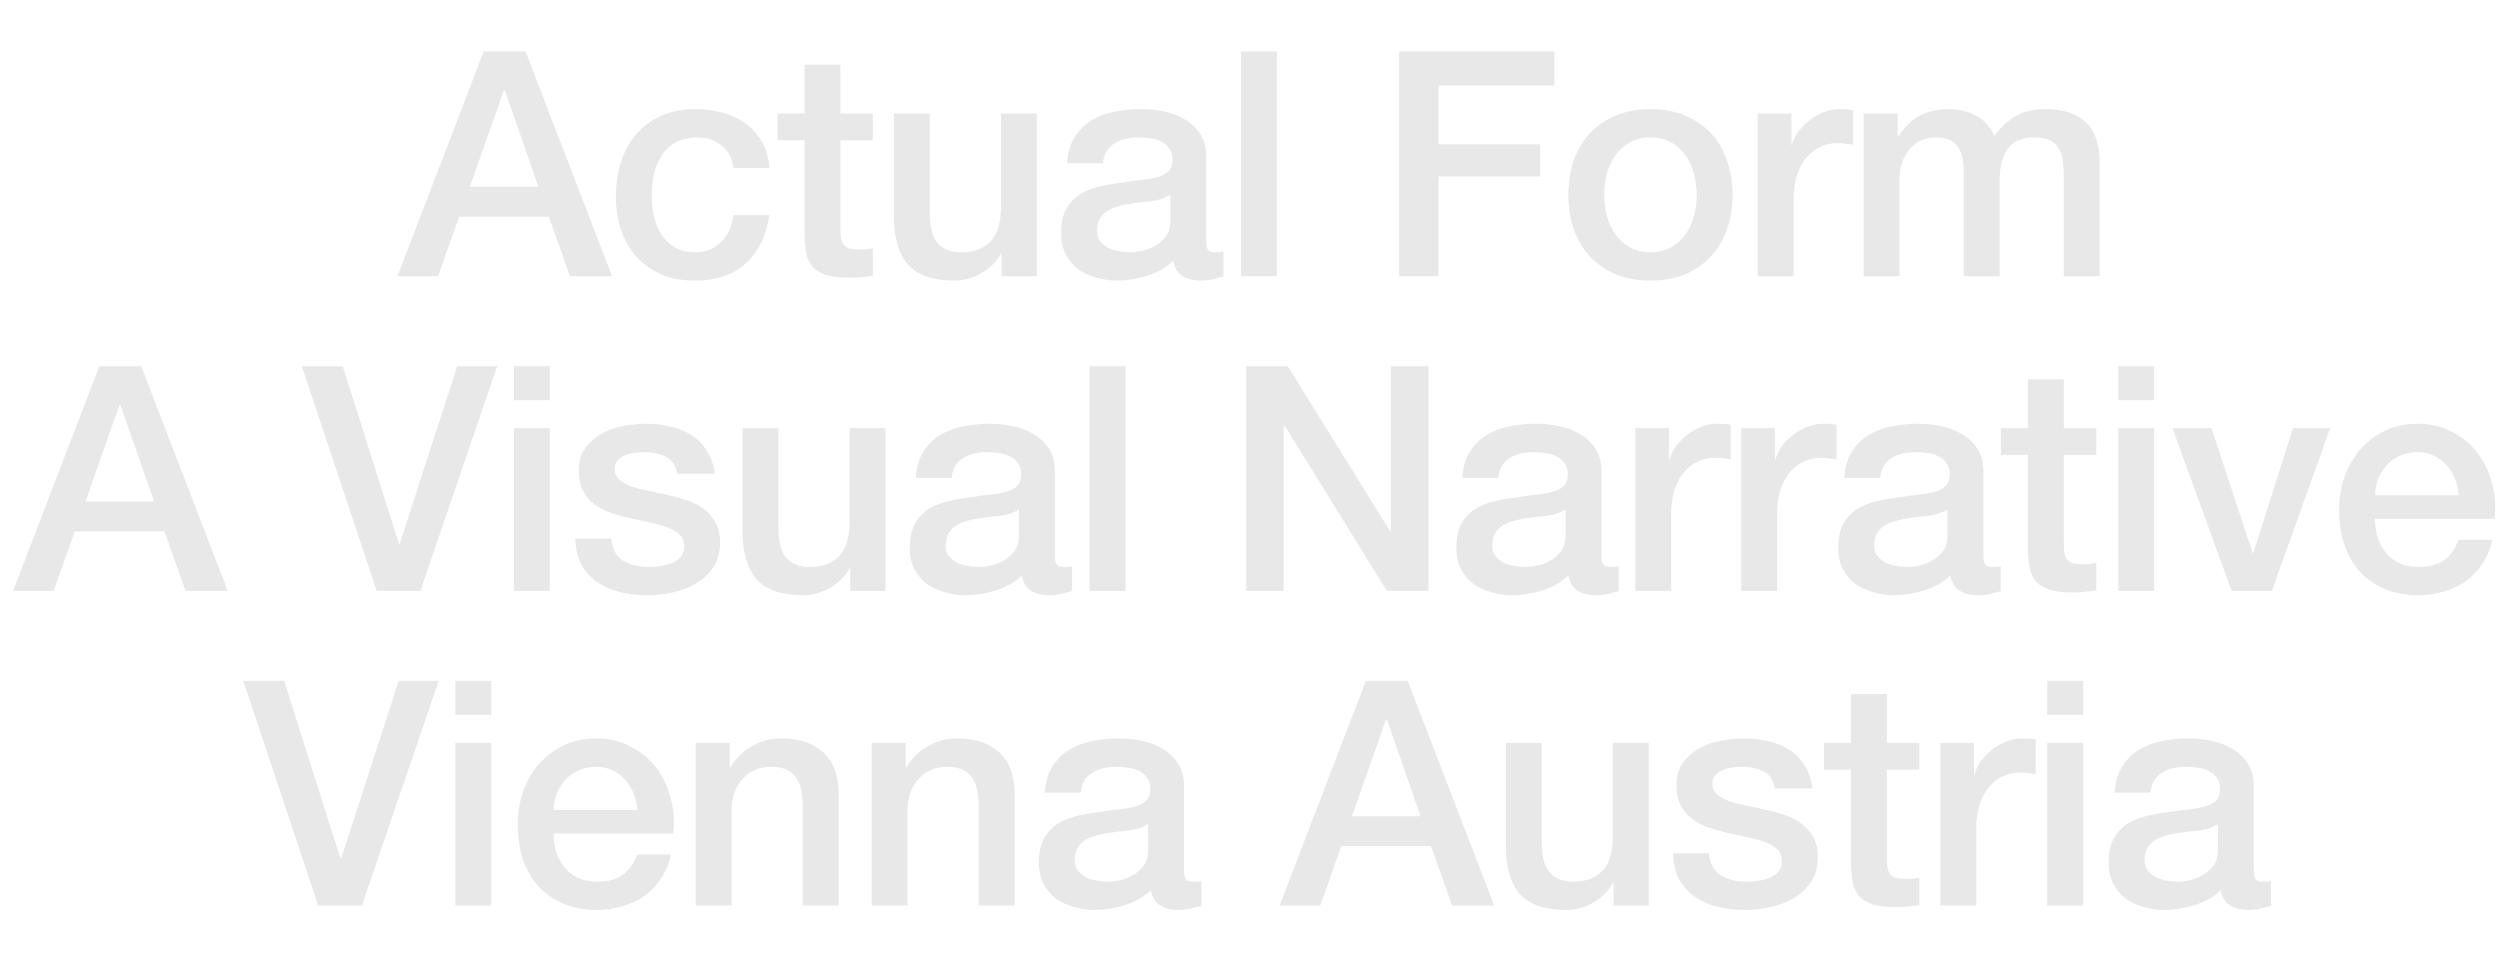 <svg width="143" height="55" viewBox="0 0 143 55" fill="none" xmlns="http://www.w3.org/2000/svg">
<path d="M27.668 2.945H30.062L35.012 15.797H32.6L31.394 12.395H26.264L25.058 15.797H22.736L27.668 2.945ZM26.876 10.685H30.8L28.874 5.159H28.82L26.876 10.685Z" fill="#E8E8E8"/>
<path d="M41.959 9.605C41.876 9.029 41.642 8.597 41.258 8.309C40.886 8.009 40.411 7.859 39.836 7.859C39.572 7.859 39.289 7.907 38.989 8.003C38.69 8.087 38.413 8.255 38.161 8.507C37.91 8.747 37.7 9.089 37.532 9.533C37.364 9.965 37.279 10.535 37.279 11.243C37.279 11.627 37.322 12.011 37.406 12.395C37.502 12.779 37.645 13.121 37.837 13.421C38.041 13.721 38.3 13.967 38.611 14.159C38.923 14.339 39.301 14.429 39.745 14.429C40.346 14.429 40.837 14.243 41.221 13.871C41.617 13.499 41.864 12.977 41.959 12.305H44.011C43.819 13.517 43.358 14.447 42.626 15.095C41.906 15.731 40.946 16.049 39.745 16.049C39.014 16.049 38.365 15.929 37.801 15.689C37.249 15.437 36.782 15.101 36.398 14.681C36.014 14.249 35.719 13.739 35.516 13.151C35.324 12.563 35.227 11.927 35.227 11.243C35.227 10.547 35.324 9.893 35.516 9.281C35.708 8.669 35.995 8.141 36.38 7.697C36.764 7.241 37.237 6.887 37.801 6.635C38.377 6.371 39.05 6.239 39.818 6.239C40.358 6.239 40.867 6.311 41.347 6.455C41.84 6.587 42.272 6.791 42.644 7.067C43.028 7.343 43.34 7.691 43.58 8.111C43.819 8.531 43.964 9.029 44.011 9.605H41.959Z" fill="#E8E8E8"/>
<path d="M44.474 6.491H46.022V3.701H48.074V6.491H49.928V8.021H48.074V12.989C48.074 13.205 48.08 13.391 48.092 13.547C48.115 13.703 48.157 13.835 48.218 13.943C48.289 14.051 48.392 14.135 48.523 14.195C48.656 14.243 48.836 14.267 49.063 14.267C49.208 14.267 49.352 14.267 49.495 14.267C49.639 14.255 49.783 14.231 49.928 14.195V15.779C49.7 15.803 49.477 15.827 49.261 15.851C49.045 15.875 48.824 15.887 48.596 15.887C48.056 15.887 47.617 15.839 47.282 15.743C46.958 15.635 46.7 15.485 46.508 15.293C46.328 15.089 46.202 14.837 46.13 14.537C46.069 14.237 46.033 13.895 46.022 13.511V8.021H44.474V6.491Z" fill="#E8E8E8"/>
<path d="M59.306 15.797H57.29V14.501H57.254C57.002 14.969 56.624 15.347 56.12 15.635C55.628 15.911 55.124 16.049 54.608 16.049C53.384 16.049 52.496 15.749 51.944 15.149C51.404 14.537 51.134 13.619 51.134 12.395V6.491H53.186V12.197C53.186 13.013 53.342 13.589 53.654 13.925C53.966 14.261 54.404 14.429 54.968 14.429C55.4 14.429 55.76 14.363 56.048 14.231C56.336 14.099 56.57 13.925 56.75 13.709C56.93 13.481 57.056 13.211 57.128 12.899C57.212 12.587 57.254 12.251 57.254 11.891V6.491H59.306V15.797Z" fill="#E8E8E8"/>
<path d="M68.994 13.727C68.994 13.979 69.024 14.159 69.084 14.267C69.156 14.375 69.288 14.429 69.48 14.429C69.54 14.429 69.612 14.429 69.696 14.429C69.78 14.429 69.876 14.417 69.984 14.393V15.815C69.912 15.839 69.816 15.863 69.696 15.887C69.588 15.923 69.474 15.953 69.354 15.977C69.234 16.001 69.114 16.019 68.994 16.031C68.874 16.043 68.772 16.049 68.688 16.049C68.268 16.049 67.92 15.965 67.644 15.797C67.368 15.629 67.188 15.335 67.104 14.915C66.696 15.311 66.192 15.599 65.592 15.779C65.004 15.959 64.434 16.049 63.882 16.049C63.462 16.049 63.06 15.989 62.676 15.869C62.292 15.761 61.95 15.599 61.65 15.383C61.362 15.155 61.128 14.873 60.948 14.537C60.78 14.189 60.696 13.787 60.696 13.331C60.696 12.755 60.798 12.287 61.002 11.927C61.218 11.567 61.494 11.285 61.83 11.081C62.178 10.877 62.562 10.733 62.982 10.649C63.414 10.553 63.846 10.481 64.278 10.433C64.65 10.361 65.004 10.313 65.34 10.289C65.676 10.253 65.97 10.199 66.222 10.127C66.486 10.055 66.69 9.947 66.834 9.803C66.99 9.647 67.068 9.419 67.068 9.119C67.068 8.855 67.002 8.639 66.87 8.471C66.75 8.303 66.594 8.177 66.402 8.093C66.222 7.997 66.018 7.937 65.79 7.913C65.562 7.877 65.346 7.859 65.142 7.859C64.566 7.859 64.092 7.979 63.72 8.219C63.348 8.459 63.138 8.831 63.09 9.335H61.038C61.074 8.735 61.218 8.237 61.47 7.841C61.722 7.445 62.04 7.127 62.424 6.887C62.82 6.647 63.264 6.479 63.756 6.383C64.248 6.287 64.752 6.239 65.268 6.239C65.724 6.239 66.174 6.287 66.618 6.383C67.062 6.479 67.458 6.635 67.806 6.851C68.166 7.067 68.454 7.349 68.67 7.697C68.886 8.033 68.994 8.447 68.994 8.939V13.727ZM66.942 11.135C66.63 11.339 66.246 11.465 65.79 11.513C65.334 11.549 64.878 11.609 64.422 11.693C64.206 11.729 63.996 11.783 63.792 11.855C63.588 11.915 63.408 12.005 63.252 12.125C63.096 12.233 62.97 12.383 62.874 12.575C62.79 12.755 62.748 12.977 62.748 13.241C62.748 13.469 62.814 13.661 62.946 13.817C63.078 13.973 63.234 14.099 63.414 14.195C63.606 14.279 63.81 14.339 64.026 14.375C64.254 14.411 64.458 14.429 64.638 14.429C64.866 14.429 65.112 14.399 65.376 14.339C65.64 14.279 65.886 14.177 66.114 14.033C66.354 13.889 66.552 13.709 66.708 13.493C66.864 13.265 66.942 12.989 66.942 12.665V11.135Z" fill="#E8E8E8"/>
<path d="M70.986 2.945H73.037V15.797H70.986V2.945Z" fill="#E8E8E8"/>
<path d="M80.031 2.945H88.905V4.889H82.281V8.255H88.095V10.091H82.281V15.797H80.031V2.945Z" fill="#E8E8E8"/>
<path d="M94.409 16.049C93.665 16.049 92.999 15.929 92.411 15.689C91.835 15.437 91.343 15.095 90.935 14.663C90.539 14.231 90.233 13.715 90.017 13.115C89.813 12.515 89.711 11.855 89.711 11.135C89.711 10.427 89.813 9.773 90.017 9.173C90.233 8.573 90.539 8.057 90.935 7.625C91.343 7.193 91.835 6.857 92.411 6.617C92.999 6.365 93.665 6.239 94.409 6.239C95.153 6.239 95.813 6.365 96.389 6.617C96.977 6.857 97.469 7.193 97.865 7.625C98.273 8.057 98.579 8.573 98.783 9.173C98.999 9.773 99.107 10.427 99.107 11.135C99.107 11.855 98.999 12.515 98.783 13.115C98.579 13.715 98.273 14.231 97.865 14.663C97.469 15.095 96.977 15.437 96.389 15.689C95.813 15.929 95.153 16.049 94.409 16.049ZM94.409 14.429C94.865 14.429 95.261 14.333 95.597 14.141C95.933 13.949 96.209 13.697 96.425 13.385C96.641 13.073 96.797 12.725 96.893 12.341C97.001 11.945 97.055 11.543 97.055 11.135C97.055 10.739 97.001 10.343 96.893 9.947C96.797 9.551 96.641 9.203 96.425 8.903C96.209 8.591 95.933 8.339 95.597 8.147C95.261 7.955 94.865 7.859 94.409 7.859C93.953 7.859 93.557 7.955 93.221 8.147C92.885 8.339 92.609 8.591 92.393 8.903C92.177 9.203 92.015 9.551 91.907 9.947C91.811 10.343 91.763 10.739 91.763 11.135C91.763 11.543 91.811 11.945 91.907 12.341C92.015 12.725 92.177 13.073 92.393 13.385C92.609 13.697 92.885 13.949 93.221 14.141C93.557 14.333 93.953 14.429 94.409 14.429Z" fill="#E8E8E8"/>
<path d="M100.543 6.491H102.469V8.291H102.505C102.565 8.039 102.679 7.793 102.847 7.553C103.027 7.313 103.237 7.097 103.477 6.905C103.729 6.701 104.005 6.539 104.305 6.419C104.605 6.299 104.911 6.239 105.223 6.239C105.463 6.239 105.625 6.245 105.709 6.257C105.805 6.269 105.901 6.281 105.997 6.293V8.273C105.853 8.249 105.703 8.231 105.547 8.219C105.403 8.195 105.259 8.183 105.115 8.183C104.767 8.183 104.437 8.255 104.125 8.399C103.825 8.531 103.561 8.735 103.333 9.011C103.105 9.275 102.925 9.605 102.793 10.001C102.661 10.397 102.595 10.853 102.595 11.369V15.797H100.543V6.491Z" fill="#E8E8E8"/>
<path d="M106.601 6.491H108.545V7.787H108.599C108.755 7.559 108.923 7.349 109.103 7.157C109.283 6.965 109.481 6.803 109.697 6.671C109.925 6.539 110.183 6.437 110.471 6.365C110.759 6.281 111.089 6.239 111.461 6.239C112.025 6.239 112.547 6.365 113.027 6.617C113.519 6.869 113.867 7.259 114.071 7.787C114.419 7.307 114.821 6.929 115.277 6.653C115.733 6.377 116.303 6.239 116.987 6.239C117.971 6.239 118.733 6.479 119.273 6.959C119.825 7.439 120.101 8.243 120.101 9.371V15.797H118.049V10.361C118.049 9.989 118.037 9.653 118.013 9.353C117.989 9.041 117.917 8.777 117.797 8.561C117.689 8.333 117.521 8.159 117.293 8.039C117.065 7.919 116.753 7.859 116.357 7.859C115.661 7.859 115.157 8.075 114.845 8.507C114.533 8.939 114.377 9.551 114.377 10.343V15.797H112.325V9.821C112.325 9.173 112.205 8.687 111.965 8.363C111.737 8.027 111.311 7.859 110.687 7.859C110.423 7.859 110.165 7.913 109.913 8.021C109.673 8.129 109.457 8.285 109.265 8.489C109.085 8.693 108.935 8.945 108.815 9.245C108.707 9.545 108.653 9.887 108.653 10.271V15.797H106.601V6.491Z" fill="#E8E8E8"/>
<path d="M5.682 20.945H8.076L13.026 33.797H10.614L9.408 30.395H4.278L3.072 33.797H0.75L5.682 20.945ZM4.89 28.685H8.814L6.888 23.159H6.834L4.89 28.685Z" fill="#E8E8E8"/>
<path d="M17.262 20.945H19.602L22.824 31.115H22.86L26.154 20.945H28.44L24.048 33.797H21.546L17.262 20.945Z" fill="#E8E8E8"/>
<path d="M29.395 20.945H31.447V22.889H29.395V20.945ZM29.395 24.491H31.447V33.797H29.395V24.491Z" fill="#E8E8E8"/>
<path d="M34.961 30.809C35.021 31.409 35.249 31.829 35.645 32.069C36.041 32.309 36.515 32.429 37.067 32.429C37.259 32.429 37.475 32.417 37.715 32.393C37.967 32.357 38.201 32.297 38.417 32.213C38.633 32.129 38.807 32.009 38.939 31.853C39.083 31.685 39.149 31.469 39.137 31.205C39.125 30.941 39.029 30.725 38.849 30.557C38.669 30.389 38.435 30.257 38.147 30.161C37.871 30.053 37.553 29.963 37.193 29.891C36.833 29.819 36.467 29.741 36.095 29.657C35.711 29.573 35.339 29.471 34.979 29.351C34.631 29.231 34.313 29.069 34.025 28.865C33.749 28.661 33.527 28.403 33.359 28.091C33.191 27.767 33.107 27.371 33.107 26.903C33.107 26.399 33.227 25.979 33.467 25.643C33.719 25.295 34.031 25.019 34.403 24.815C34.787 24.599 35.207 24.449 35.663 24.365C36.131 24.281 36.575 24.239 36.995 24.239C37.475 24.239 37.931 24.293 38.363 24.401C38.807 24.497 39.203 24.659 39.551 24.887C39.911 25.115 40.205 25.415 40.433 25.787C40.673 26.147 40.823 26.585 40.883 27.101H38.741C38.645 26.609 38.417 26.279 38.057 26.111C37.709 25.943 37.307 25.859 36.851 25.859C36.707 25.859 36.533 25.871 36.329 25.895C36.137 25.919 35.951 25.967 35.771 26.039C35.603 26.099 35.459 26.195 35.339 26.327C35.219 26.447 35.159 26.609 35.159 26.813C35.159 27.065 35.243 27.269 35.411 27.425C35.591 27.581 35.819 27.713 36.095 27.821C36.383 27.917 36.707 28.001 37.067 28.073C37.427 28.145 37.799 28.223 38.183 28.307C38.555 28.391 38.921 28.493 39.281 28.613C39.641 28.733 39.959 28.895 40.235 29.099C40.523 29.303 40.751 29.561 40.919 29.873C41.099 30.185 41.189 30.569 41.189 31.025C41.189 31.577 41.063 32.045 40.811 32.429C40.559 32.813 40.229 33.125 39.821 33.365C39.425 33.605 38.981 33.779 38.489 33.887C37.997 33.995 37.511 34.049 37.031 34.049C36.443 34.049 35.897 33.983 35.393 33.851C34.901 33.719 34.469 33.521 34.097 33.257C33.737 32.981 33.449 32.645 33.233 32.249C33.029 31.841 32.921 31.361 32.909 30.809H34.961Z" fill="#E8E8E8"/>
<path d="M50.649 33.797H48.633V32.501H48.597C48.345 32.969 47.967 33.347 47.463 33.635C46.971 33.911 46.467 34.049 45.951 34.049C44.727 34.049 43.839 33.749 43.287 33.149C42.747 32.537 42.477 31.619 42.477 30.395V24.491H44.529V30.197C44.529 31.013 44.685 31.589 44.997 31.925C45.309 32.261 45.747 32.429 46.311 32.429C46.743 32.429 47.103 32.363 47.391 32.231C47.679 32.099 47.913 31.925 48.093 31.709C48.273 31.481 48.399 31.211 48.471 30.899C48.555 30.587 48.597 30.251 48.597 29.891V24.491H50.649V33.797Z" fill="#E8E8E8"/>
<path d="M60.337 31.727C60.337 31.979 60.367 32.159 60.427 32.267C60.499 32.375 60.631 32.429 60.823 32.429C60.883 32.429 60.955 32.429 61.039 32.429C61.123 32.429 61.219 32.417 61.327 32.393V33.815C61.255 33.839 61.159 33.863 61.039 33.887C60.931 33.923 60.817 33.953 60.697 33.977C60.577 34.001 60.457 34.019 60.337 34.031C60.217 34.043 60.115 34.049 60.031 34.049C59.611 34.049 59.263 33.965 58.987 33.797C58.711 33.629 58.531 33.335 58.447 32.915C58.039 33.311 57.535 33.599 56.935 33.779C56.347 33.959 55.777 34.049 55.225 34.049C54.805 34.049 54.403 33.989 54.019 33.869C53.635 33.761 53.293 33.599 52.993 33.383C52.705 33.155 52.471 32.873 52.291 32.537C52.123 32.189 52.039 31.787 52.039 31.331C52.039 30.755 52.141 30.287 52.345 29.927C52.561 29.567 52.837 29.285 53.173 29.081C53.521 28.877 53.905 28.733 54.325 28.649C54.757 28.553 55.189 28.481 55.621 28.433C55.993 28.361 56.347 28.313 56.683 28.289C57.019 28.253 57.313 28.199 57.565 28.127C57.829 28.055 58.033 27.947 58.177 27.803C58.333 27.647 58.411 27.419 58.411 27.119C58.411 26.855 58.345 26.639 58.213 26.471C58.093 26.303 57.937 26.177 57.745 26.093C57.565 25.997 57.361 25.937 57.133 25.913C56.905 25.877 56.689 25.859 56.485 25.859C55.909 25.859 55.435 25.979 55.063 26.219C54.691 26.459 54.481 26.831 54.433 27.335H52.381C52.417 26.735 52.561 26.237 52.813 25.841C53.065 25.445 53.383 25.127 53.767 24.887C54.163 24.647 54.607 24.479 55.099 24.383C55.591 24.287 56.095 24.239 56.611 24.239C57.067 24.239 57.517 24.287 57.961 24.383C58.405 24.479 58.801 24.635 59.149 24.851C59.509 25.067 59.797 25.349 60.013 25.697C60.229 26.033 60.337 26.447 60.337 26.939V31.727ZM58.285 29.135C57.973 29.339 57.589 29.465 57.133 29.513C56.677 29.549 56.221 29.609 55.765 29.693C55.549 29.729 55.339 29.783 55.135 29.855C54.931 29.915 54.751 30.005 54.595 30.125C54.439 30.233 54.313 30.383 54.217 30.575C54.133 30.755 54.091 30.977 54.091 31.241C54.091 31.469 54.157 31.661 54.289 31.817C54.421 31.973 54.577 32.099 54.757 32.195C54.949 32.279 55.153 32.339 55.369 32.375C55.597 32.411 55.801 32.429 55.981 32.429C56.209 32.429 56.455 32.399 56.719 32.339C56.983 32.279 57.229 32.177 57.457 32.033C57.697 31.889 57.895 31.709 58.051 31.493C58.207 31.265 58.285 30.989 58.285 30.665V29.135Z" fill="#E8E8E8"/>
<path d="M62.329 20.945H64.381V33.797H62.329V20.945Z" fill="#E8E8E8"/>
<path d="M71.284 20.945H73.66L79.528 30.413H79.564V20.945H81.707V33.797H79.331L73.481 24.347H73.427V33.797H71.284V20.945Z" fill="#E8E8E8"/>
<path d="M91.601 31.727C91.601 31.979 91.631 32.159 91.691 32.267C91.763 32.375 91.895 32.429 92.087 32.429C92.147 32.429 92.219 32.429 92.303 32.429C92.387 32.429 92.483 32.417 92.591 32.393V33.815C92.519 33.839 92.423 33.863 92.303 33.887C92.195 33.923 92.081 33.953 91.961 33.977C91.841 34.001 91.721 34.019 91.601 34.031C91.481 34.043 91.379 34.049 91.295 34.049C90.875 34.049 90.527 33.965 90.251 33.797C89.975 33.629 89.795 33.335 89.711 32.915C89.303 33.311 88.799 33.599 88.199 33.779C87.611 33.959 87.041 34.049 86.489 34.049C86.069 34.049 85.667 33.989 85.283 33.869C84.899 33.761 84.557 33.599 84.257 33.383C83.969 33.155 83.735 32.873 83.555 32.537C83.387 32.189 83.303 31.787 83.303 31.331C83.303 30.755 83.405 30.287 83.609 29.927C83.825 29.567 84.101 29.285 84.437 29.081C84.785 28.877 85.169 28.733 85.589 28.649C86.021 28.553 86.453 28.481 86.885 28.433C87.257 28.361 87.611 28.313 87.947 28.289C88.283 28.253 88.577 28.199 88.829 28.127C89.093 28.055 89.297 27.947 89.441 27.803C89.597 27.647 89.675 27.419 89.675 27.119C89.675 26.855 89.609 26.639 89.477 26.471C89.357 26.303 89.201 26.177 89.009 26.093C88.829 25.997 88.625 25.937 88.397 25.913C88.169 25.877 87.953 25.859 87.749 25.859C87.173 25.859 86.699 25.979 86.327 26.219C85.955 26.459 85.745 26.831 85.697 27.335H83.645C83.681 26.735 83.825 26.237 84.077 25.841C84.329 25.445 84.647 25.127 85.031 24.887C85.427 24.647 85.871 24.479 86.363 24.383C86.855 24.287 87.359 24.239 87.875 24.239C88.331 24.239 88.781 24.287 89.225 24.383C89.669 24.479 90.065 24.635 90.413 24.851C90.773 25.067 91.061 25.349 91.277 25.697C91.493 26.033 91.601 26.447 91.601 26.939V31.727ZM89.549 29.135C89.237 29.339 88.853 29.465 88.397 29.513C87.941 29.549 87.485 29.609 87.029 29.693C86.813 29.729 86.603 29.783 86.399 29.855C86.195 29.915 86.015 30.005 85.859 30.125C85.703 30.233 85.577 30.383 85.481 30.575C85.397 30.755 85.355 30.977 85.355 31.241C85.355 31.469 85.421 31.661 85.553 31.817C85.685 31.973 85.841 32.099 86.021 32.195C86.213 32.279 86.417 32.339 86.633 32.375C86.861 32.411 87.065 32.429 87.245 32.429C87.473 32.429 87.719 32.399 87.983 32.339C88.247 32.279 88.493 32.177 88.721 32.033C88.961 31.889 89.159 31.709 89.315 31.493C89.471 31.265 89.549 30.989 89.549 30.665V29.135Z" fill="#E8E8E8"/>
<path d="M93.539 24.491H95.465V26.291H95.501C95.561 26.039 95.675 25.793 95.843 25.553C96.023 25.313 96.233 25.097 96.473 24.905C96.725 24.701 97.001 24.539 97.301 24.419C97.601 24.299 97.907 24.239 98.219 24.239C98.459 24.239 98.621 24.245 98.705 24.257C98.801 24.269 98.897 24.281 98.993 24.293V26.273C98.849 26.249 98.699 26.231 98.543 26.219C98.399 26.195 98.255 26.183 98.111 26.183C97.763 26.183 97.433 26.255 97.121 26.399C96.821 26.531 96.557 26.735 96.329 27.011C96.101 27.275 95.921 27.605 95.789 28.001C95.657 28.397 95.591 28.853 95.591 29.369V33.797H93.539V24.491Z" fill="#E8E8E8"/>
<path d="M99.597 24.491H101.523V26.291H101.559C101.619 26.039 101.733 25.793 101.901 25.553C102.081 25.313 102.291 25.097 102.531 24.905C102.783 24.701 103.059 24.539 103.359 24.419C103.659 24.299 103.965 24.239 104.277 24.239C104.517 24.239 104.679 24.245 104.763 24.257C104.859 24.269 104.955 24.281 105.051 24.293V26.273C104.907 26.249 104.757 26.231 104.601 26.219C104.457 26.195 104.313 26.183 104.169 26.183C103.821 26.183 103.491 26.255 103.179 26.399C102.879 26.531 102.615 26.735 102.387 27.011C102.159 27.275 101.979 27.605 101.847 28.001C101.715 28.397 101.649 28.853 101.649 29.369V33.797H99.597V24.491Z" fill="#E8E8E8"/>
<path d="M113.449 31.727C113.449 31.979 113.479 32.159 113.539 32.267C113.611 32.375 113.743 32.429 113.935 32.429C113.995 32.429 114.067 32.429 114.151 32.429C114.235 32.429 114.331 32.417 114.439 32.393V33.815C114.367 33.839 114.271 33.863 114.151 33.887C114.043 33.923 113.929 33.953 113.809 33.977C113.689 34.001 113.569 34.019 113.449 34.031C113.329 34.043 113.227 34.049 113.143 34.049C112.723 34.049 112.375 33.965 112.099 33.797C111.823 33.629 111.643 33.335 111.559 32.915C111.151 33.311 110.647 33.599 110.047 33.779C109.459 33.959 108.889 34.049 108.337 34.049C107.917 34.049 107.515 33.989 107.131 33.869C106.747 33.761 106.405 33.599 106.105 33.383C105.817 33.155 105.583 32.873 105.403 32.537C105.235 32.189 105.151 31.787 105.151 31.331C105.151 30.755 105.253 30.287 105.457 29.927C105.673 29.567 105.949 29.285 106.285 29.081C106.633 28.877 107.017 28.733 107.437 28.649C107.869 28.553 108.301 28.481 108.733 28.433C109.105 28.361 109.459 28.313 109.795 28.289C110.131 28.253 110.425 28.199 110.677 28.127C110.941 28.055 111.145 27.947 111.289 27.803C111.445 27.647 111.523 27.419 111.523 27.119C111.523 26.855 111.457 26.639 111.325 26.471C111.205 26.303 111.049 26.177 110.857 26.093C110.677 25.997 110.473 25.937 110.245 25.913C110.017 25.877 109.801 25.859 109.597 25.859C109.021 25.859 108.547 25.979 108.175 26.219C107.803 26.459 107.593 26.831 107.545 27.335H105.493C105.529 26.735 105.673 26.237 105.925 25.841C106.177 25.445 106.495 25.127 106.879 24.887C107.275 24.647 107.719 24.479 108.211 24.383C108.703 24.287 109.207 24.239 109.723 24.239C110.179 24.239 110.629 24.287 111.073 24.383C111.517 24.479 111.913 24.635 112.261 24.851C112.621 25.067 112.909 25.349 113.125 25.697C113.341 26.033 113.449 26.447 113.449 26.939V31.727ZM111.397 29.135C111.085 29.339 110.701 29.465 110.245 29.513C109.789 29.549 109.333 29.609 108.877 29.693C108.661 29.729 108.451 29.783 108.247 29.855C108.043 29.915 107.863 30.005 107.707 30.125C107.551 30.233 107.425 30.383 107.329 30.575C107.245 30.755 107.203 30.977 107.203 31.241C107.203 31.469 107.269 31.661 107.401 31.817C107.533 31.973 107.689 32.099 107.869 32.195C108.061 32.279 108.265 32.339 108.481 32.375C108.709 32.411 108.913 32.429 109.093 32.429C109.321 32.429 109.567 32.399 109.831 32.339C110.095 32.279 110.341 32.177 110.569 32.033C110.809 31.889 111.007 31.709 111.163 31.493C111.319 31.265 111.397 30.989 111.397 30.665V29.135Z" fill="#E8E8E8"/>
<path d="M114.451 24.491H115.999V21.701H118.051V24.491H119.905V26.021H118.051V30.989C118.051 31.205 118.057 31.391 118.069 31.547C118.093 31.703 118.135 31.835 118.195 31.943C118.267 32.051 118.369 32.135 118.501 32.195C118.633 32.243 118.813 32.267 119.041 32.267C119.185 32.267 119.329 32.267 119.473 32.267C119.617 32.255 119.761 32.231 119.905 32.195V33.779C119.677 33.803 119.455 33.827 119.239 33.851C119.023 33.875 118.801 33.887 118.573 33.887C118.033 33.887 117.595 33.839 117.259 33.743C116.935 33.635 116.677 33.485 116.485 33.293C116.305 33.089 116.179 32.837 116.107 32.537C116.047 32.237 116.011 31.895 115.999 31.511V26.021H114.451V24.491Z" fill="#E8E8E8"/>
<path d="M121.165 20.945H123.217V22.889H121.165V20.945ZM121.165 24.491H123.217V33.797H121.165V24.491Z" fill="#E8E8E8"/>
<path d="M124.265 24.491H126.497L128.855 31.637H128.891L131.159 24.491H133.283L129.953 33.797H127.649L124.265 24.491Z" fill="#E8E8E8"/>
<path d="M140.637 28.325C140.613 28.001 140.541 27.689 140.421 27.389C140.313 27.089 140.157 26.831 139.953 26.615C139.761 26.387 139.521 26.207 139.233 26.075C138.957 25.931 138.645 25.859 138.297 25.859C137.937 25.859 137.607 25.925 137.307 26.057C137.019 26.177 136.767 26.351 136.551 26.579C136.347 26.795 136.179 27.053 136.047 27.353C135.927 27.653 135.861 27.977 135.849 28.325H140.637ZM135.849 29.675C135.849 30.035 135.897 30.383 135.993 30.719C136.101 31.055 136.257 31.349 136.461 31.601C136.665 31.853 136.923 32.057 137.235 32.213C137.547 32.357 137.919 32.429 138.351 32.429C138.951 32.429 139.431 32.303 139.791 32.051C140.163 31.787 140.439 31.397 140.619 30.881H142.563C142.455 31.385 142.269 31.835 142.005 32.231C141.741 32.627 141.423 32.963 141.051 33.239C140.679 33.503 140.259 33.701 139.791 33.833C139.335 33.977 138.855 34.049 138.351 34.049C137.619 34.049 136.971 33.929 136.407 33.689C135.843 33.449 135.363 33.113 134.967 32.681C134.583 32.249 134.289 31.733 134.085 31.133C133.893 30.533 133.797 29.873 133.797 29.153C133.797 28.493 133.899 27.869 134.103 27.281C134.319 26.681 134.619 26.159 135.003 25.715C135.399 25.259 135.873 24.899 136.425 24.635C136.977 24.371 137.601 24.239 138.297 24.239C139.029 24.239 139.683 24.395 140.259 24.707C140.847 25.007 141.333 25.409 141.717 25.913C142.101 26.417 142.377 26.999 142.545 27.659C142.725 28.307 142.773 28.979 142.689 29.675H135.849Z" fill="#E8E8E8"/>
<path d="M13.913 38.945H16.253L19.475 49.115H19.511L22.805 38.945H25.091L20.699 51.797H18.197L13.913 38.945Z" fill="#E8E8E8"/>
<path d="M26.047 38.945H28.099V40.889H26.047V38.945ZM26.047 42.491H28.099V51.797H26.047V42.491Z" fill="#E8E8E8"/>
<path d="M36.455 46.325C36.431 46.001 36.358 45.689 36.239 45.389C36.13 45.089 35.974 44.831 35.77 44.615C35.578 44.387 35.339 44.207 35.05 44.075C34.775 43.931 34.462 43.859 34.114 43.859C33.755 43.859 33.425 43.925 33.124 44.057C32.837 44.177 32.584 44.351 32.368 44.579C32.164 44.795 31.997 45.053 31.864 45.353C31.744 45.653 31.678 45.977 31.666 46.325H36.455ZM31.666 47.675C31.666 48.035 31.715 48.383 31.811 48.719C31.919 49.055 32.075 49.349 32.279 49.601C32.483 49.853 32.74 50.057 33.053 50.213C33.364 50.357 33.736 50.429 34.169 50.429C34.769 50.429 35.248 50.303 35.608 50.051C35.98 49.787 36.257 49.397 36.437 48.881H38.38C38.273 49.385 38.087 49.835 37.822 50.231C37.559 50.627 37.24 50.963 36.868 51.239C36.496 51.503 36.077 51.701 35.608 51.833C35.153 51.977 34.672 52.049 34.169 52.049C33.437 52.049 32.788 51.929 32.224 51.689C31.66 51.449 31.18 51.113 30.785 50.681C30.401 50.249 30.107 49.733 29.902 49.133C29.71 48.533 29.614 47.873 29.614 47.153C29.614 46.493 29.716 45.869 29.921 45.281C30.137 44.681 30.436 44.159 30.82 43.715C31.216 43.259 31.691 42.899 32.242 42.635C32.794 42.371 33.419 42.239 34.114 42.239C34.846 42.239 35.501 42.395 36.077 42.707C36.664 43.007 37.151 43.409 37.535 43.913C37.919 44.417 38.194 44.999 38.362 45.659C38.542 46.307 38.59 46.979 38.507 47.675H31.666Z" fill="#E8E8E8"/>
<path d="M39.796 42.491H41.74V43.859L41.776 43.895C42.088 43.379 42.496 42.977 43 42.689C43.504 42.389 44.062 42.239 44.674 42.239C45.694 42.239 46.498 42.503 47.086 43.031C47.674 43.559 47.968 44.351 47.968 45.407V51.797H45.916V45.947C45.892 45.215 45.736 44.687 45.448 44.363C45.16 44.027 44.71 43.859 44.098 43.859C43.75 43.859 43.438 43.925 43.162 44.057C42.886 44.177 42.652 44.351 42.46 44.579C42.268 44.795 42.118 45.053 42.01 45.353C41.902 45.653 41.848 45.971 41.848 46.307V51.797H39.796V42.491Z" fill="#E8E8E8"/>
<path d="M49.862 42.491H51.806V43.859L51.842 43.895C52.154 43.379 52.562 42.977 53.066 42.689C53.57 42.389 54.128 42.239 54.74 42.239C55.76 42.239 56.564 42.503 57.152 43.031C57.74 43.559 58.034 44.351 58.034 45.407V51.797H55.982V45.947C55.958 45.215 55.802 44.687 55.514 44.363C55.226 44.027 54.776 43.859 54.164 43.859C53.816 43.859 53.504 43.925 53.228 44.057C52.952 44.177 52.718 44.351 52.526 44.579C52.334 44.795 52.184 45.053 52.076 45.353C51.968 45.653 51.914 45.971 51.914 46.307V51.797H49.862V42.491Z" fill="#E8E8E8"/>
<path d="M67.722 49.727C67.722 49.979 67.752 50.159 67.812 50.267C67.884 50.375 68.016 50.429 68.208 50.429C68.268 50.429 68.34 50.429 68.424 50.429C68.508 50.429 68.604 50.417 68.712 50.393V51.815C68.64 51.839 68.544 51.863 68.424 51.887C68.316 51.923 68.202 51.953 68.082 51.977C67.962 52.001 67.842 52.019 67.722 52.031C67.602 52.043 67.5 52.049 67.416 52.049C66.996 52.049 66.648 51.965 66.372 51.797C66.096 51.629 65.916 51.335 65.832 50.915C65.424 51.311 64.92 51.599 64.32 51.779C63.732 51.959 63.162 52.049 62.61 52.049C62.19 52.049 61.788 51.989 61.404 51.869C61.02 51.761 60.678 51.599 60.378 51.383C60.09 51.155 59.856 50.873 59.676 50.537C59.508 50.189 59.424 49.787 59.424 49.331C59.424 48.755 59.526 48.287 59.73 47.927C59.946 47.567 60.222 47.285 60.558 47.081C60.906 46.877 61.29 46.733 61.71 46.649C62.142 46.553 62.574 46.481 63.006 46.433C63.378 46.361 63.732 46.313 64.068 46.289C64.404 46.253 64.698 46.199 64.95 46.127C65.214 46.055 65.418 45.947 65.562 45.803C65.718 45.647 65.796 45.419 65.796 45.119C65.796 44.855 65.73 44.639 65.598 44.471C65.478 44.303 65.322 44.177 65.13 44.093C64.95 43.997 64.746 43.937 64.518 43.913C64.29 43.877 64.074 43.859 63.87 43.859C63.294 43.859 62.82 43.979 62.448 44.219C62.076 44.459 61.866 44.831 61.818 45.335H59.766C59.802 44.735 59.946 44.237 60.198 43.841C60.45 43.445 60.768 43.127 61.152 42.887C61.548 42.647 61.992 42.479 62.484 42.383C62.976 42.287 63.48 42.239 63.996 42.239C64.452 42.239 64.902 42.287 65.346 42.383C65.79 42.479 66.186 42.635 66.534 42.851C66.894 43.067 67.182 43.349 67.398 43.697C67.614 44.033 67.722 44.447 67.722 44.939V49.727ZM65.67 47.135C65.358 47.339 64.974 47.465 64.518 47.513C64.062 47.549 63.606 47.609 63.15 47.693C62.934 47.729 62.724 47.783 62.52 47.855C62.316 47.915 62.136 48.005 61.98 48.125C61.824 48.233 61.698 48.383 61.602 48.575C61.518 48.755 61.476 48.977 61.476 49.241C61.476 49.469 61.542 49.661 61.674 49.817C61.806 49.973 61.962 50.099 62.142 50.195C62.334 50.279 62.538 50.339 62.754 50.375C62.982 50.411 63.186 50.429 63.366 50.429C63.594 50.429 63.84 50.399 64.104 50.339C64.368 50.279 64.614 50.177 64.842 50.033C65.082 49.889 65.28 49.709 65.436 49.493C65.592 49.265 65.67 48.989 65.67 48.665V47.135Z" fill="#E8E8E8"/>
<path d="M78.126 38.945H80.52L85.47 51.797H83.058L81.852 48.395H76.722L75.516 51.797H73.194L78.126 38.945ZM77.334 46.685H81.258L79.332 41.159H79.278L77.334 46.685Z" fill="#E8E8E8"/>
<path d="M94.308 51.797H92.292V50.501H92.256C92.004 50.969 91.626 51.347 91.122 51.635C90.63 51.911 90.126 52.049 89.61 52.049C88.386 52.049 87.498 51.749 86.946 51.149C86.406 50.537 86.136 49.619 86.136 48.395V42.491H88.188V48.197C88.188 49.013 88.344 49.589 88.656 49.925C88.968 50.261 89.406 50.429 89.97 50.429C90.402 50.429 90.762 50.363 91.05 50.231C91.338 50.099 91.572 49.925 91.752 49.709C91.932 49.481 92.058 49.211 92.13 48.899C92.214 48.587 92.256 48.251 92.256 47.891V42.491H94.308V51.797Z" fill="#E8E8E8"/>
<path d="M97.75 48.809C97.81 49.409 98.038 49.829 98.434 50.069C98.83 50.309 99.304 50.429 99.856 50.429C100.048 50.429 100.264 50.417 100.504 50.393C100.756 50.357 100.99 50.297 101.206 50.213C101.422 50.129 101.596 50.009 101.728 49.853C101.872 49.685 101.938 49.469 101.926 49.205C101.914 48.941 101.818 48.725 101.638 48.557C101.458 48.389 101.224 48.257 100.936 48.161C100.66 48.053 100.342 47.963 99.982 47.891C99.622 47.819 99.256 47.741 98.884 47.657C98.5 47.573 98.128 47.471 97.768 47.351C97.42 47.231 97.102 47.069 96.814 46.865C96.538 46.661 96.316 46.403 96.148 46.091C95.98 45.767 95.896 45.371 95.896 44.903C95.896 44.399 96.016 43.979 96.256 43.643C96.508 43.295 96.82 43.019 97.192 42.815C97.576 42.599 97.996 42.449 98.452 42.365C98.92 42.281 99.364 42.239 99.784 42.239C100.264 42.239 100.72 42.293 101.152 42.401C101.596 42.497 101.992 42.659 102.34 42.887C102.7 43.115 102.994 43.415 103.222 43.787C103.462 44.147 103.612 44.585 103.672 45.101H101.53C101.434 44.609 101.206 44.279 100.846 44.111C100.498 43.943 100.096 43.859 99.64 43.859C99.496 43.859 99.322 43.871 99.118 43.895C98.926 43.919 98.74 43.967 98.56 44.039C98.392 44.099 98.248 44.195 98.128 44.327C98.008 44.447 97.948 44.609 97.948 44.813C97.948 45.065 98.032 45.269 98.2 45.425C98.38 45.581 98.608 45.713 98.884 45.821C99.172 45.917 99.496 46.001 99.856 46.073C100.216 46.145 100.588 46.223 100.972 46.307C101.344 46.391 101.71 46.493 102.07 46.613C102.43 46.733 102.748 46.895 103.024 47.099C103.312 47.303 103.54 47.561 103.708 47.873C103.888 48.185 103.978 48.569 103.978 49.025C103.978 49.577 103.852 50.045 103.6 50.429C103.348 50.813 103.018 51.125 102.61 51.365C102.214 51.605 101.77 51.779 101.278 51.887C100.786 51.995 100.3 52.049 99.82 52.049C99.232 52.049 98.686 51.983 98.182 51.851C97.69 51.719 97.258 51.521 96.886 51.257C96.526 50.981 96.238 50.645 96.022 50.249C95.818 49.841 95.71 49.361 95.698 48.809H97.75Z" fill="#E8E8E8"/>
<path d="M104.33 42.491H105.878V39.701H107.93V42.491H109.784V44.021H107.93V48.989C107.93 49.205 107.936 49.391 107.948 49.547C107.972 49.703 108.014 49.835 108.074 49.943C108.146 50.051 108.248 50.135 108.38 50.195C108.512 50.243 108.692 50.267 108.92 50.267C109.064 50.267 109.208 50.267 109.352 50.267C109.496 50.255 109.64 50.231 109.784 50.195V51.779C109.556 51.803 109.334 51.827 109.118 51.851C108.902 51.875 108.68 51.887 108.452 51.887C107.912 51.887 107.474 51.839 107.138 51.743C106.814 51.635 106.556 51.485 106.364 51.293C106.184 51.089 106.058 50.837 105.986 50.537C105.926 50.237 105.89 49.895 105.878 49.511V44.021H104.33V42.491Z" fill="#E8E8E8"/>
<path d="M110.99 42.491H112.916V44.291H112.952C113.012 44.039 113.126 43.793 113.294 43.553C113.474 43.313 113.684 43.097 113.924 42.905C114.176 42.701 114.452 42.539 114.752 42.419C115.052 42.299 115.358 42.239 115.67 42.239C115.91 42.239 116.072 42.245 116.156 42.257C116.252 42.269 116.348 42.281 116.444 42.293V44.273C116.3 44.249 116.15 44.231 115.994 44.219C115.85 44.195 115.706 44.183 115.562 44.183C115.214 44.183 114.884 44.255 114.572 44.399C114.272 44.531 114.008 44.735 113.78 45.011C113.552 45.275 113.372 45.605 113.24 46.001C113.108 46.397 113.042 46.853 113.042 47.369V51.797H110.99V42.491Z" fill="#E8E8E8"/>
<path d="M117.102 38.945H119.154V40.889H117.102V38.945ZM117.102 42.491H119.154V51.797H117.102V42.491Z" fill="#E8E8E8"/>
<path d="M128.914 49.727C128.914 49.979 128.944 50.159 129.004 50.267C129.076 50.375 129.208 50.429 129.4 50.429C129.46 50.429 129.532 50.429 129.616 50.429C129.7 50.429 129.796 50.417 129.904 50.393V51.815C129.832 51.839 129.736 51.863 129.616 51.887C129.508 51.923 129.394 51.953 129.274 51.977C129.154 52.001 129.034 52.019 128.914 52.031C128.794 52.043 128.692 52.049 128.608 52.049C128.188 52.049 127.84 51.965 127.564 51.797C127.288 51.629 127.108 51.335 127.024 50.915C126.616 51.311 126.112 51.599 125.512 51.779C124.924 51.959 124.354 52.049 123.802 52.049C123.382 52.049 122.98 51.989 122.596 51.869C122.212 51.761 121.87 51.599 121.57 51.383C121.282 51.155 121.048 50.873 120.868 50.537C120.7 50.189 120.616 49.787 120.616 49.331C120.616 48.755 120.718 48.287 120.922 47.927C121.138 47.567 121.414 47.285 121.75 47.081C122.098 46.877 122.482 46.733 122.902 46.649C123.334 46.553 123.766 46.481 124.198 46.433C124.57 46.361 124.924 46.313 125.26 46.289C125.596 46.253 125.89 46.199 126.142 46.127C126.406 46.055 126.61 45.947 126.754 45.803C126.91 45.647 126.988 45.419 126.988 45.119C126.988 44.855 126.922 44.639 126.79 44.471C126.67 44.303 126.514 44.177 126.322 44.093C126.142 43.997 125.938 43.937 125.71 43.913C125.482 43.877 125.266 43.859 125.062 43.859C124.486 43.859 124.012 43.979 123.64 44.219C123.268 44.459 123.058 44.831 123.01 45.335H120.958C120.994 44.735 121.138 44.237 121.39 43.841C121.642 43.445 121.96 43.127 122.344 42.887C122.74 42.647 123.184 42.479 123.676 42.383C124.168 42.287 124.672 42.239 125.188 42.239C125.644 42.239 126.094 42.287 126.538 42.383C126.982 42.479 127.378 42.635 127.726 42.851C128.086 43.067 128.374 43.349 128.59 43.697C128.806 44.033 128.914 44.447 128.914 44.939V49.727ZM126.862 47.135C126.55 47.339 126.166 47.465 125.71 47.513C125.254 47.549 124.798 47.609 124.342 47.693C124.126 47.729 123.916 47.783 123.712 47.855C123.508 47.915 123.328 48.005 123.172 48.125C123.016 48.233 122.89 48.383 122.794 48.575C122.71 48.755 122.668 48.977 122.668 49.241C122.668 49.469 122.734 49.661 122.866 49.817C122.998 49.973 123.154 50.099 123.334 50.195C123.526 50.279 123.73 50.339 123.946 50.375C124.174 50.411 124.378 50.429 124.558 50.429C124.786 50.429 125.032 50.399 125.296 50.339C125.56 50.279 125.806 50.177 126.034 50.033C126.274 49.889 126.472 49.709 126.628 49.493C126.784 49.265 126.862 48.989 126.862 48.665V47.135Z" fill="#E8E8E8"/>
</svg>
